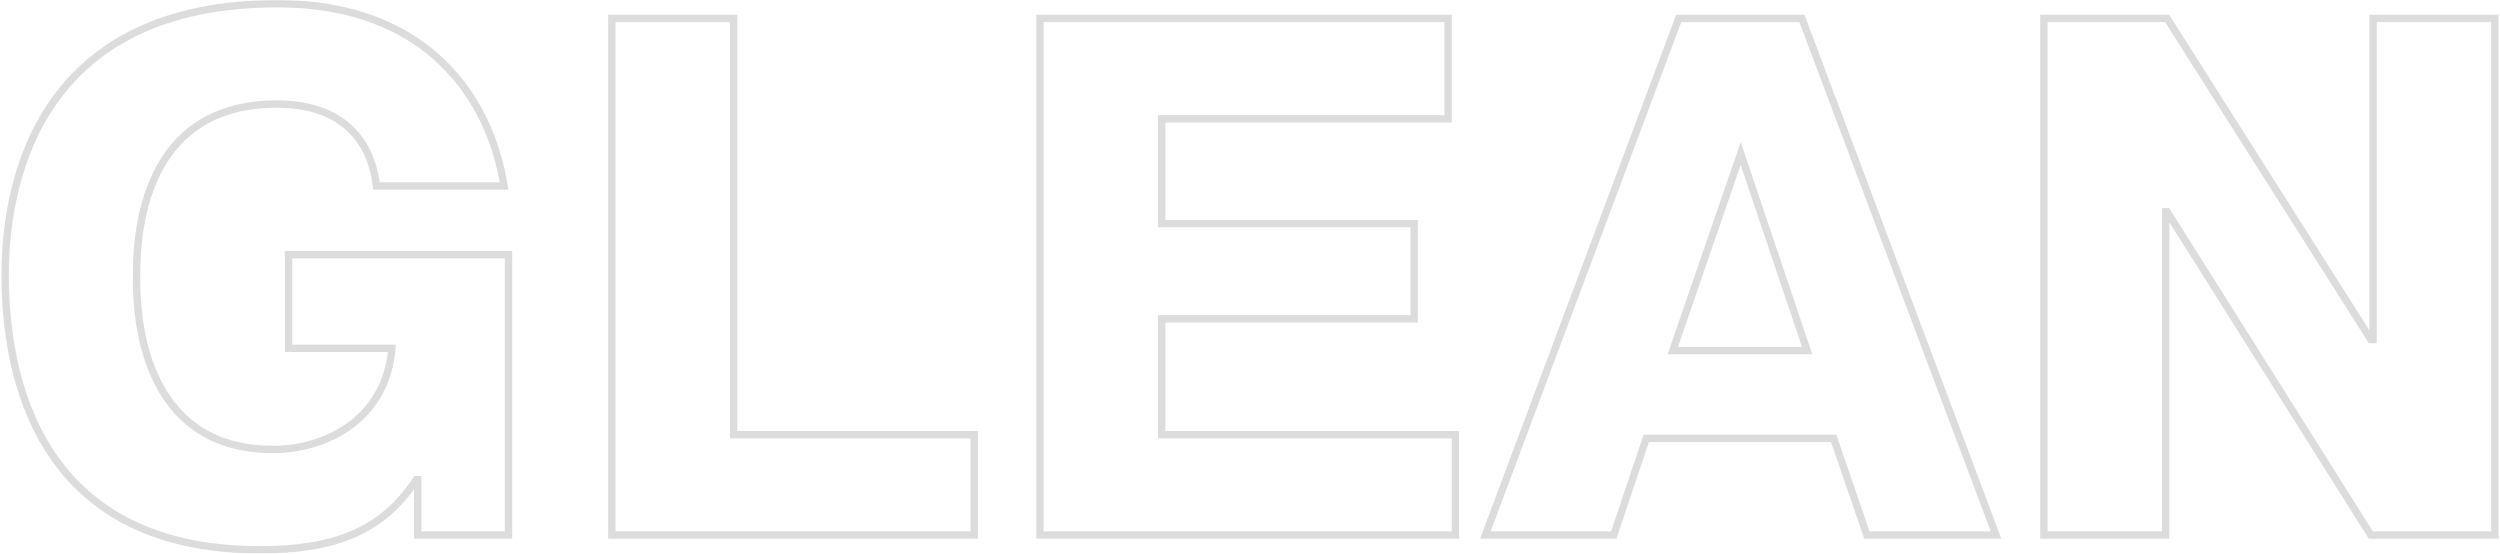 <?xml version="1.0" encoding="UTF-8"?> <svg xmlns="http://www.w3.org/2000/svg" width="1355" height="300" viewBox="0 0 1355 300" fill="none"><mask id="path-1-outside-1_166_5441" maskUnits="userSpaceOnUse" x="0" y="0" width="1355" height="300" fill="black"><rect fill="white" width="1355" height="300"></rect><path d="M156.4 138L275.6 138V290H226.4V260H225.6C206.8 288.8 179.6 298 140.8 298C19.6 298 2.8 202.4 2.8 149.2C2.8 92.4 25.2 2 150.4 2C231.6 2 265.6 53.2 273.2 100.8L204 100.8C202.8 89.6 196.4 56.4 150 56.4C73.2 56.4 74 135.2 74 151.2C74 168 75.6 243.6 148 243.6C176.8 243.6 209.2 227.2 212.4 188.8L156.4 188.8L156.4 138ZM528.025 235.6L528.025 290L331.625 290L331.625 10L397.625 10L397.625 235.6L528.025 235.6ZM629.656 121.2H766.456V172.8H629.656V235.6H788.856L788.856 290H563.656L563.656 10L784.856 10V64.4L629.656 64.4V121.2ZM909.856 10L976.656 10L1081.86 290H1011.86L993.856 237.6H892.256L874.656 290L805.056 290L909.856 10ZM906.656 190H979.456L943.456 83.2L906.656 190ZM1174.6 114.8H1173.8V290H1107.8V10H1174.6L1285 184H1286.2V10H1352.2V290H1285L1174.6 114.8Z"></path></mask><path d="M156.4 138V136H154.4V138H156.4ZM275.6 138H277.6V136H275.6V138ZM275.6 290V292H277.6V290H275.6ZM226.4 290H224.4V292H226.4V290ZM226.4 260H228.4V258H226.4V260ZM225.6 260V258H224.517L223.925 258.907L225.6 260ZM273.2 100.8V102.8H275.545L275.175 100.485L273.2 100.8ZM204 100.8L202.011 101.013L202.203 102.8H204V100.8ZM212.4 188.8L214.393 188.966L214.574 186.8H212.4V188.8ZM156.4 188.8H154.4V190.8H156.4V188.8ZM156.4 140L275.6 140V136L156.4 136V140ZM273.6 138V290H277.6V138H273.6ZM275.6 288H226.4V292H275.6V288ZM228.4 290V260H224.4V290H228.4ZM226.4 258H225.6V262H226.4V258ZM223.925 258.907C214.732 272.99 203.538 282.219 189.923 287.957C176.265 293.713 160.061 296 140.8 296V300C160.339 300 177.135 297.687 191.477 291.643C205.862 285.581 217.668 275.81 227.275 261.093L223.925 258.907ZM140.8 296C80.827 296 46.993 272.403 28.04 242.48C8.989 212.402 4.8 175.654 4.8 149.2H0.8C0.8 175.946 5.011 213.598 24.66 244.62C44.407 275.797 79.573 300 140.8 300V296ZM4.8 149.2C4.8 121.004 10.37 84.684 31.276 55.464C52.098 26.363 88.349 4 150.4 4V-1.52588e-05C87.251 -1.52588e-05 49.702 22.837 28.023 53.136C6.43 83.316 0.8 120.596 0.8 149.2H4.8ZM150.4 4C190.548 4 218.833 16.643 238.017 34.995C257.235 53.379 267.478 77.645 271.225 101.115L275.175 100.485C271.322 76.355 260.765 51.221 240.783 32.105C220.767 12.957 191.452 -1.52588e-05 150.4 -1.52588e-05V4ZM273.2 98.8L204 98.8V102.8L273.2 102.8V98.8ZM205.989 100.587C205.374 94.853 203.418 83.308 195.528 73.171C187.558 62.931 173.746 54.4 150 54.4V58.4C172.654 58.4 185.242 66.469 192.372 75.628C199.582 84.891 201.426 95.547 202.011 101.013L205.989 100.587ZM150 54.4C130.44 54.4 115.672 59.424 104.565 67.333C93.473 75.232 86.171 85.91 81.365 97.005C71.781 119.129 72 143.217 72 151.2H76C76 143.183 75.819 119.871 85.035 98.595C89.629 87.99 96.527 77.968 106.885 70.592C117.228 63.226 131.16 58.4 150 58.4V54.4ZM72 151.2C72 159.637 72.39 183.106 82.026 204.521C86.858 215.257 94.044 225.55 104.734 233.155C115.441 240.772 129.532 245.6 148 245.6V241.6C130.268 241.6 117.009 236.978 107.053 229.895C97.081 222.8 90.292 213.143 85.674 202.879C76.41 182.294 76 159.563 76 151.2H72ZM148 245.6C162.75 245.6 178.485 241.405 190.985 232.211C203.535 222.98 212.744 208.76 214.393 188.966L210.407 188.634C208.856 207.24 200.265 220.42 188.615 228.989C176.915 237.595 162.05 241.6 148 241.6V245.6ZM212.4 186.8L156.4 186.8V190.8L212.4 190.8V186.8ZM158.4 188.8L158.4 138H154.4L154.4 188.8H158.4ZM528.025 235.6H530.025V233.6H528.025V235.6ZM528.025 290V292H530.025V290H528.025ZM331.625 290H329.625V292H331.625V290ZM331.625 10V8H329.625V10H331.625ZM397.625 10H399.625V8H397.625V10ZM397.625 235.6H395.625V237.6H397.625V235.6ZM526.025 235.6L526.025 290H530.025L530.025 235.6H526.025ZM528.025 288L331.625 288V292L528.025 292V288ZM333.625 290L333.625 10H329.625L329.625 290H333.625ZM331.625 12H397.625V8L331.625 8V12ZM395.625 10L395.625 235.6H399.625L399.625 10H395.625ZM397.625 237.6L528.025 237.6L528.025 233.6L397.625 233.6V237.6ZM629.656 121.2H627.656V123.2H629.656V121.2ZM766.456 121.2H768.456V119.2H766.456V121.2ZM766.456 172.8V174.8H768.456V172.8H766.456ZM629.656 172.8V170.8H627.656V172.8H629.656ZM629.656 235.6H627.656L627.656 237.6H629.656L629.656 235.6ZM788.856 235.6H790.856V233.6H788.856V235.6ZM788.856 290V292H790.856V290H788.856ZM563.656 290H561.656V292H563.656V290ZM563.656 10V8H561.656V10H563.656ZM784.856 10H786.856V8H784.856V10ZM784.856 64.4V66.4H786.856V64.4H784.856ZM629.656 64.4V62.4H627.656V64.4H629.656ZM629.656 123.2H766.456V119.2H629.656V123.2ZM764.456 121.2V172.8H768.456V121.2H764.456ZM766.456 170.8H629.656V174.8H766.456V170.8ZM627.656 172.8V235.6H631.656V172.8H627.656ZM629.656 237.6H788.856L788.856 233.6H629.656L629.656 237.6ZM786.856 235.6L786.856 290H790.856L790.856 235.6H786.856ZM788.856 288H563.656V292H788.856V288ZM565.656 290L565.656 10H561.656L561.656 290H565.656ZM563.656 12L784.856 12V8L563.656 8V12ZM782.856 10V64.4H786.856V10H782.856ZM784.856 62.4L629.656 62.4V66.4L784.856 66.4V62.4ZM627.656 64.4V121.2H631.656V64.4H627.656ZM909.856 10V8H908.469L907.983 9.299L909.856 10ZM976.656 10L978.529 9.297L978.041 8H976.656V10ZM1081.86 290V292H1084.74L1083.73 289.297L1081.86 290ZM1011.86 290L1009.96 290.65L1010.43 292H1011.86V290ZM993.856 237.6L995.748 236.95L995.284 235.6H993.856L993.856 237.6ZM892.256 237.6L892.256 235.6H890.818L890.36 236.963L892.256 237.6ZM874.656 290V292H876.094L876.552 290.637L874.656 290ZM805.056 290L803.183 289.299L802.172 292H805.056V290ZM906.656 190L904.765 189.348L903.852 192H906.656V190ZM979.456 190V192H982.241L981.352 189.361L979.456 190ZM943.456 83.2L945.352 82.561L943.477 77L941.565 82.548L943.456 83.2ZM909.856 12L976.656 12V8L909.856 8V12ZM974.784 10.703L1079.98 290.703L1083.73 289.297L978.529 9.297L974.784 10.703ZM1081.86 288H1011.86V292H1081.86V288ZM1013.75 289.35L995.748 236.95L991.965 238.25L1009.96 290.65L1013.75 289.35ZM993.856 235.6H892.256L892.256 239.6H993.856L993.856 235.6ZM890.36 236.963L872.76 289.363L876.552 290.637L894.152 238.237L890.36 236.963ZM874.656 288L805.056 288V292L874.656 292V288ZM806.929 290.701L911.729 10.701L907.983 9.299L803.183 289.299L806.929 290.701ZM906.656 192H979.456V188H906.656V192ZM981.352 189.361L945.352 82.561L941.561 83.839L977.561 190.639L981.352 189.361ZM941.565 82.548L904.765 189.348L908.547 190.652L945.347 83.852L941.565 82.548ZM1174.6 114.8L1176.29 113.734L1175.7 112.8H1174.6V114.8ZM1173.8 114.8V112.8H1171.8V114.8H1173.8ZM1173.8 290V292H1175.8V290H1173.8ZM1107.8 290H1105.8V292H1107.8V290ZM1107.8 10V8H1105.8V10H1107.8ZM1174.6 10L1176.29 8.928L1175.7 8H1174.6V10ZM1285 184L1283.31 185.071L1283.9 186H1285V184ZM1286.2 184V186H1288.2V184H1286.2ZM1286.2 10V8H1284.2V10H1286.2ZM1352.2 10H1354.2V8H1352.2V10ZM1352.2 290V292H1354.2V290H1352.2ZM1285 290L1283.3 291.066L1283.89 292H1285V290ZM1174.6 112.8H1173.8V116.8H1174.6V112.8ZM1171.8 114.8V290H1175.8V114.8H1171.8ZM1173.8 288H1107.8V292H1173.8V288ZM1109.8 290V10H1105.8V290H1109.8ZM1107.8 12L1174.6 12V8H1107.8V12ZM1172.91 11.072L1283.31 185.071L1286.69 182.928L1176.29 8.928L1172.91 11.072ZM1285 186H1286.2V182H1285V186ZM1288.2 184V10H1284.2V184H1288.2ZM1286.2 12L1352.2 12V8H1286.2V12ZM1350.2 10V290H1354.2V10H1350.2ZM1352.2 288H1285V292H1352.2V288ZM1286.69 288.934L1176.29 113.734L1172.9 115.866L1283.3 291.066L1286.69 288.934Z" fill="#C5C5C5" fill-opacity="0.6" mask="url(#path-1-outside-1_166_5441)"></path></svg> 
